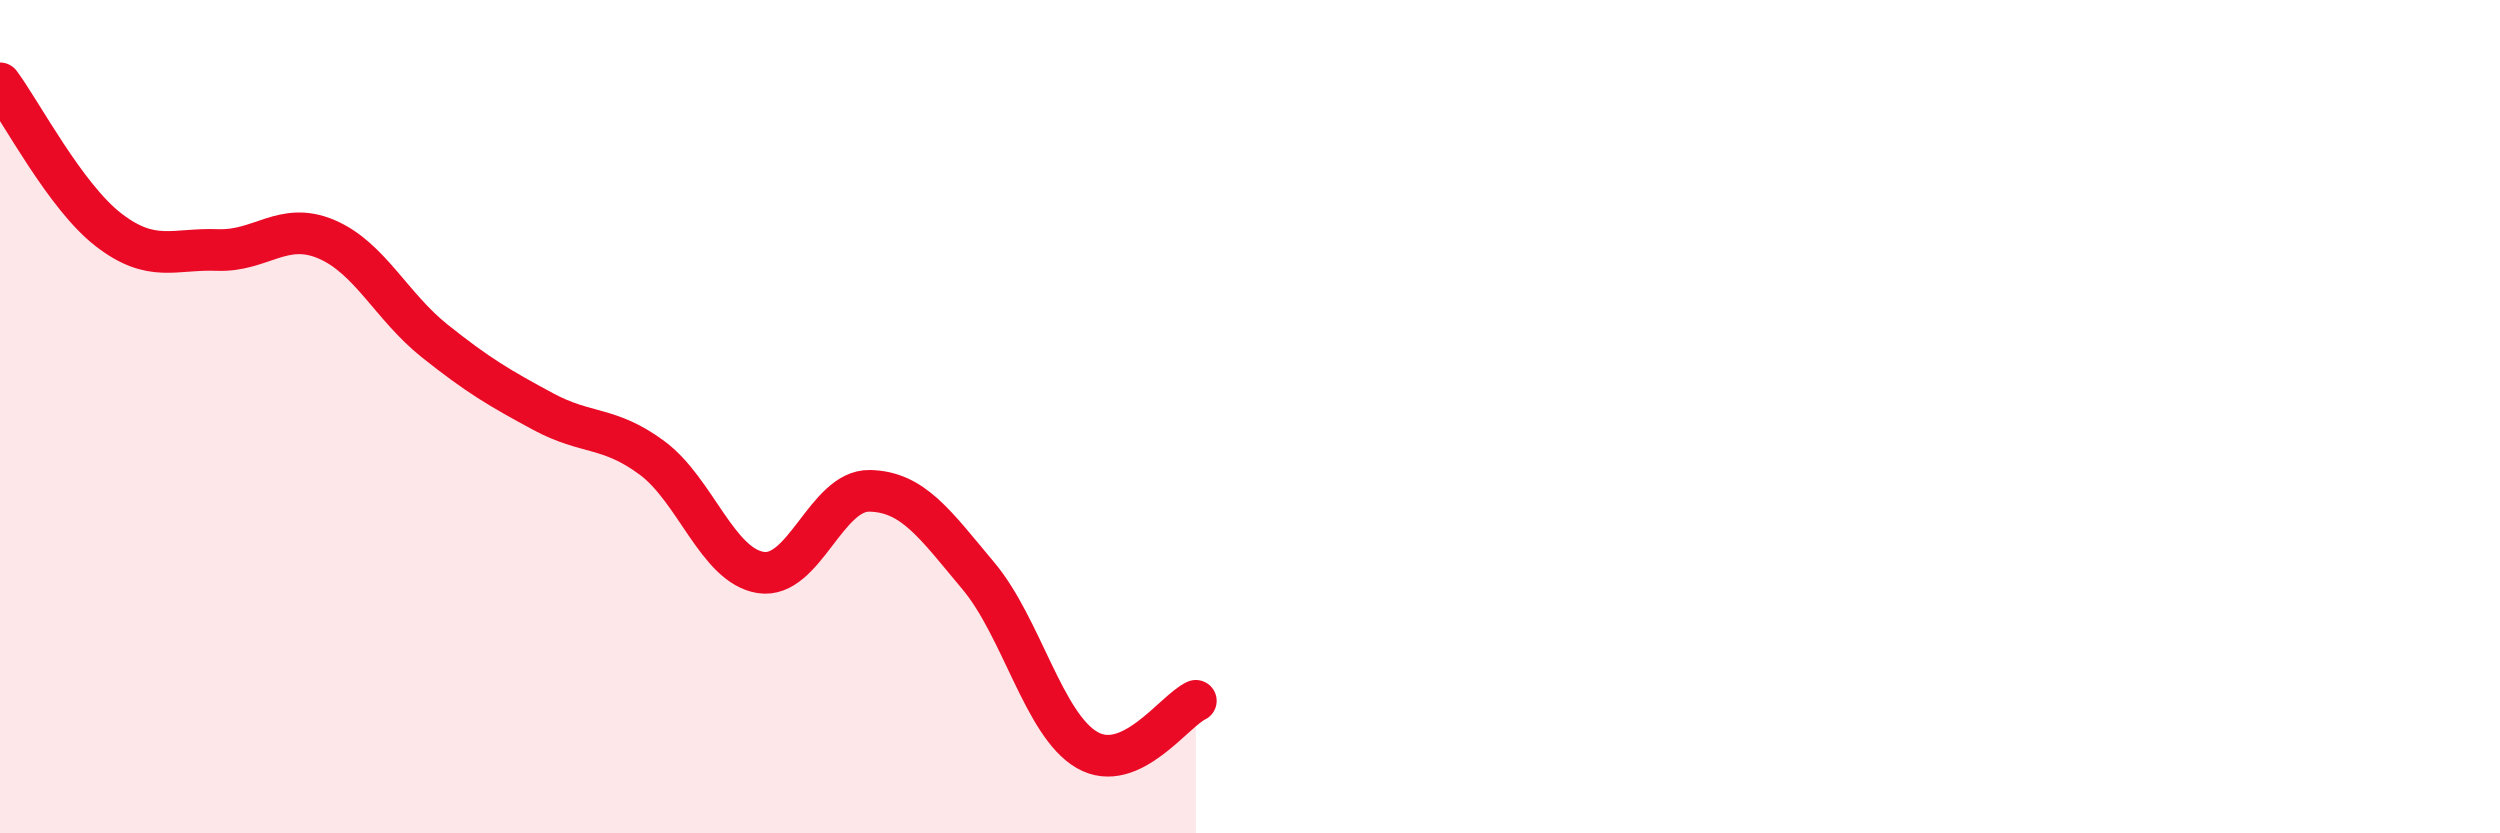
    <svg width="60" height="20" viewBox="0 0 60 20" xmlns="http://www.w3.org/2000/svg">
      <path
        d="M 0,2 C 0.52,2.7 1.57,4.72 2.61,5.52 C 3.65,6.32 4.18,5.96 5.22,6 C 6.26,6.04 6.79,5.3 7.83,5.74 C 8.87,6.18 9.39,7.35 10.43,8.18 C 11.47,9.01 12,9.32 13.04,9.88 C 14.08,10.44 14.61,10.22 15.65,10.99 C 16.69,11.76 17.22,13.58 18.26,13.74 C 19.3,13.9 19.83,11.76 20.87,11.78 C 21.91,11.8 22.44,12.58 23.48,13.82 C 24.52,15.06 25.05,17.4 26.09,18 C 27.13,18.6 28.18,17.06 28.7,16.82L28.7 20L0 20Z"
        fill="#EB0A25"
        opacity="0.1"
        stroke-linecap="round"
        stroke-linejoin="round"
      />
      <path
        d="M 0,2 C 0.52,2.7 1.57,4.72 2.61,5.52 C 3.65,6.32 4.18,5.96 5.22,6 C 6.26,6.04 6.79,5.3 7.83,5.74 C 8.87,6.18 9.39,7.35 10.43,8.18 C 11.47,9.01 12,9.32 13.04,9.88 C 14.08,10.44 14.61,10.22 15.65,10.99 C 16.69,11.76 17.22,13.58 18.26,13.74 C 19.3,13.9 19.83,11.76 20.87,11.78 C 21.91,11.8 22.44,12.58 23.48,13.82 C 24.52,15.06 25.05,17.4 26.09,18 C 27.13,18.6 28.18,17.06 28.7,16.82"
        stroke="#EB0A25"
        stroke-width="1"
        fill="none"
        stroke-linecap="round"
        stroke-linejoin="round"
      />
    </svg>
  